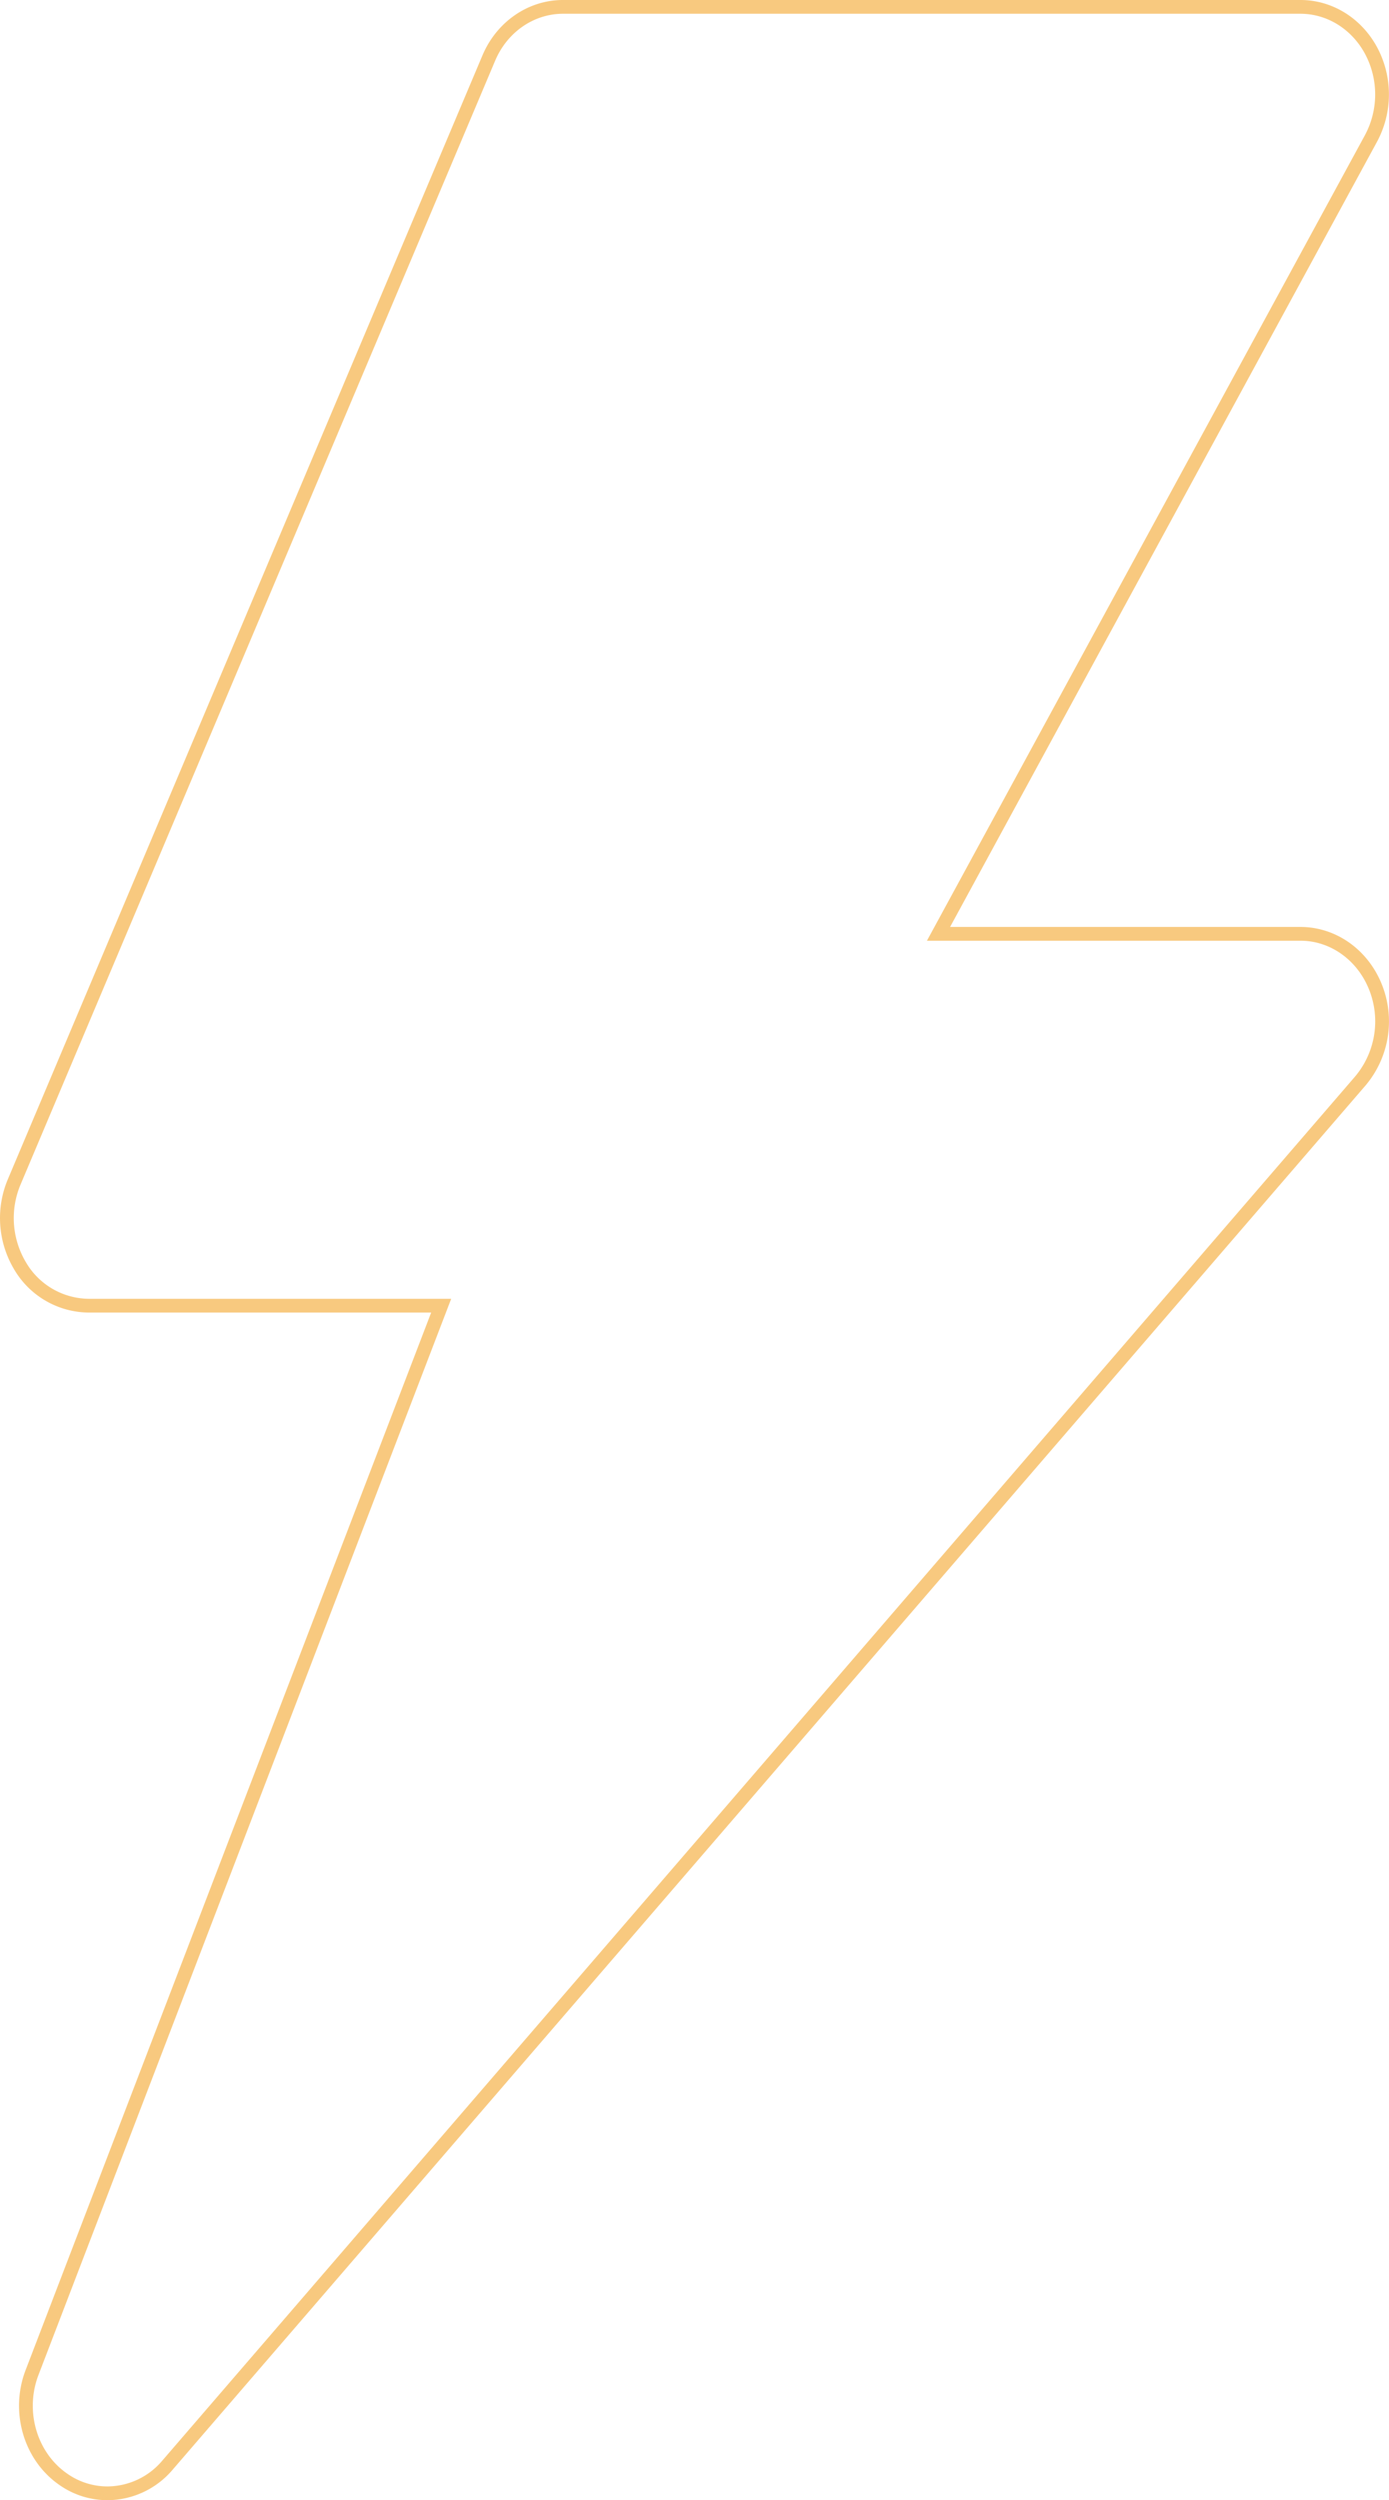 <svg xmlns="http://www.w3.org/2000/svg" width="504.523" height="908.01" viewBox="0 0 504.523 908.01">
  <path id="Pfad_894" data-name="Pfad 894" d="M275.958,936.857a27.857,27.857,0,0,1-15.928-5.007c-12.1-8.29-16.927-24.681-11.447-38.913l148.591-387.4H269.065a29.192,29.192,0,0,1-24.916-14.564,33.823,33.823,0,0,1-2.07-30.374L414.441,52.5c4.774-11.364,15.344-18.656,26.986-18.656H709.285c10.619,0,20.41,6.087,25.695,15.956a33.8,33.8,0,0,1-.1,31.87L577.816,370.494H709.285c11.788,0,22.431,7.5,27.156,19.093a33.571,33.571,0,0,1-5.407,34.342l-433.3,502.727A28.727,28.727,0,0,1,275.958,936.857Z" transform="translate(-236.924 -31.347)" fill="none" stroke="#f29400" stroke-linecap="round" stroke-width="5" opacity="0.5"/>
</svg>
